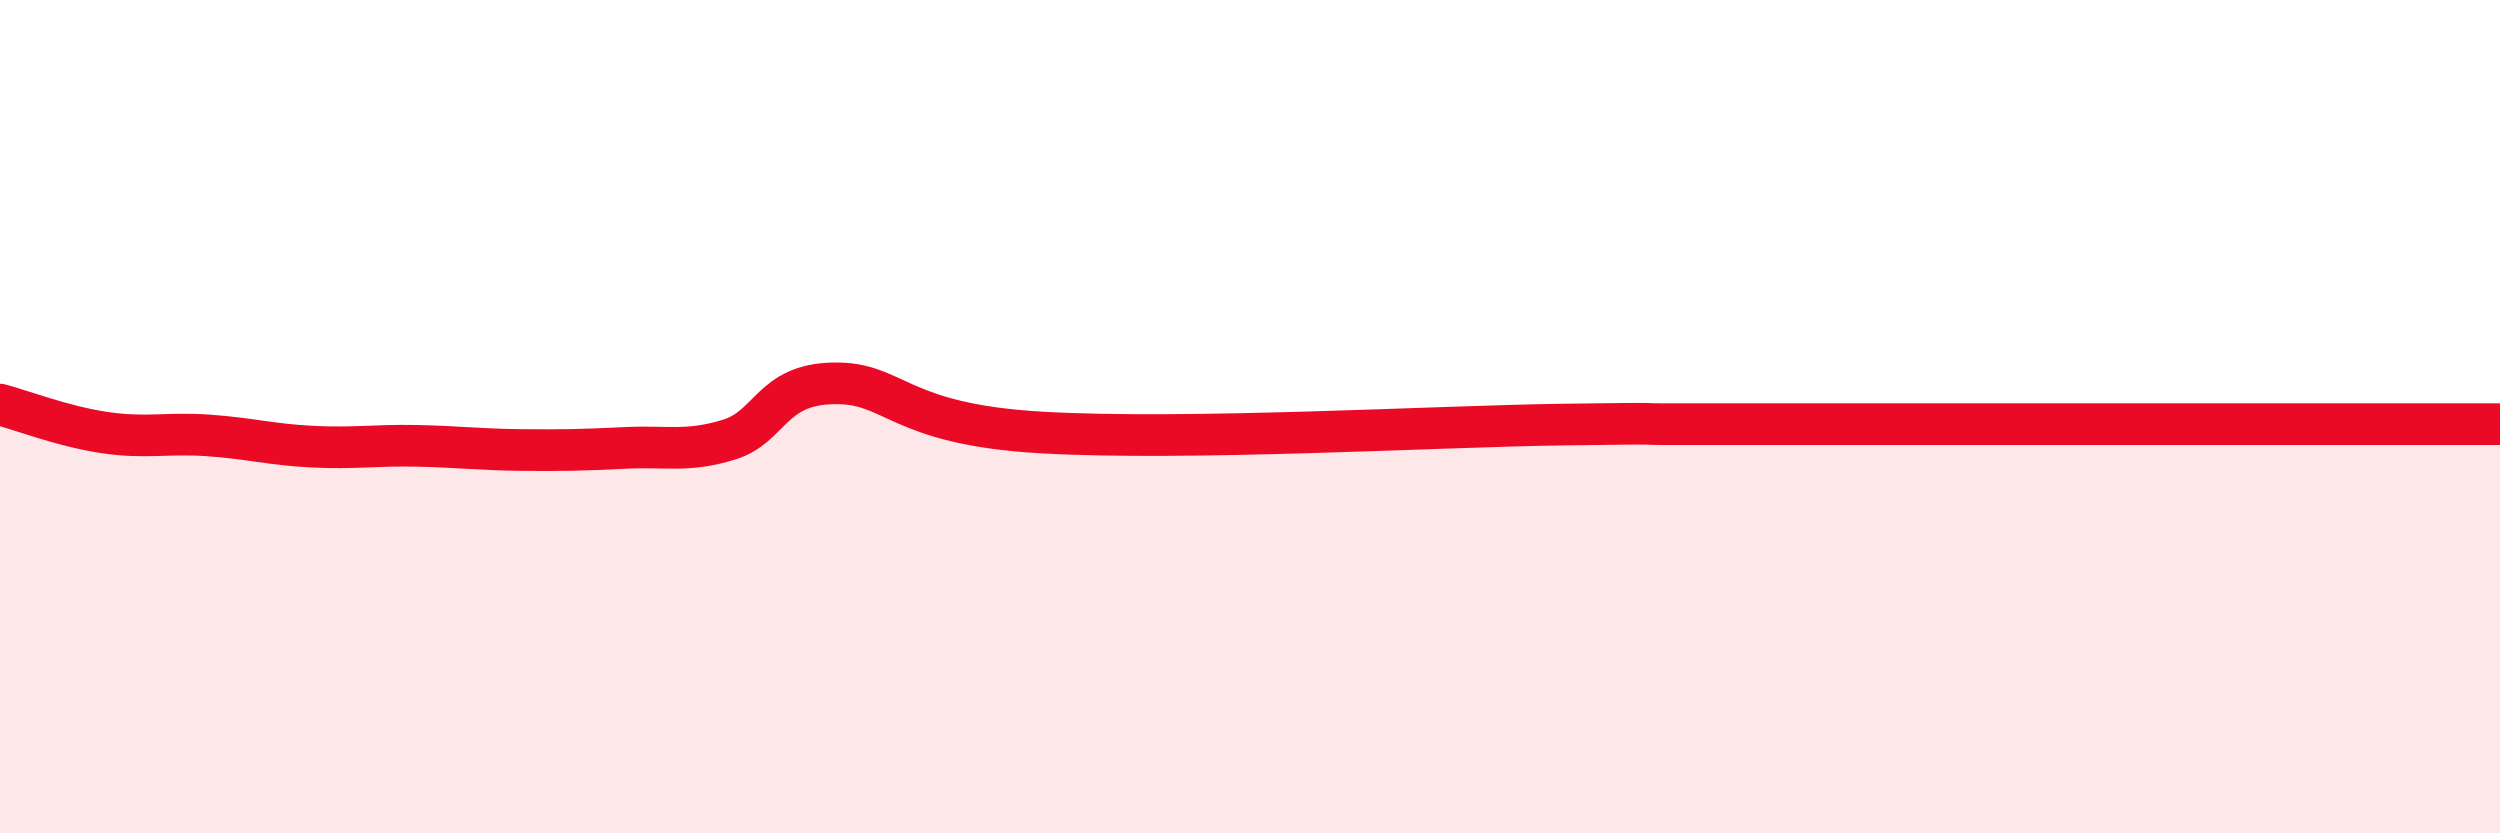 
    <svg width="60" height="20" viewBox="0 0 60 20" xmlns="http://www.w3.org/2000/svg">
      <path
        d="M 0,9.71 C 0.5,9.84 1.5,10.23 2.5,10.38 C 3.5,10.53 4,10.38 5,10.45 C 6,10.52 6.5,10.67 7.5,10.72 C 8.5,10.77 9,10.68 10,10.7 C 11,10.72 11.5,10.79 12.5,10.8 C 13.5,10.81 14,10.8 15,10.75 C 16,10.7 16.5,10.86 17.5,10.55 C 18.5,10.24 18.5,9.23 20,9.2 C 21.5,9.17 21.5,10.18 25,10.38 C 28.5,10.58 34.5,10.23 37.5,10.19 C 40.5,10.15 39,10.18 40,10.18 C 41,10.18 41.5,10.18 42.5,10.18 C 43.5,10.18 44,10.18 45,10.18 C 46,10.18 46.5,10.18 47.5,10.18 C 48.5,10.18 49,10.18 50,10.18 C 51,10.18 51.5,10.18 52.5,10.18 C 53.5,10.18 53.5,10.18 55,10.18 C 56.5,10.18 59,10.18 60,10.18L60 20L0 20Z"
        fill="#EB0A25"
        opacity="0.1"
        stroke-linecap="round"
        stroke-linejoin="round"
      />
      <path
        d="M 0,9.71 C 0.5,9.84 1.5,10.23 2.5,10.38 C 3.5,10.53 4,10.38 5,10.45 C 6,10.52 6.5,10.67 7.5,10.72 C 8.5,10.77 9,10.68 10,10.7 C 11,10.72 11.5,10.79 12.5,10.8 C 13.5,10.81 14,10.8 15,10.75 C 16,10.7 16.5,10.86 17.5,10.55 C 18.5,10.24 18.5,9.23 20,9.2 C 21.5,9.17 21.5,10.18 25,10.38 C 28.5,10.58 34.5,10.23 37.5,10.19 C 40.5,10.15 39,10.18 40,10.18 C 41,10.18 41.5,10.18 42.5,10.18 C 43.5,10.18 44,10.18 45,10.18 C 46,10.18 46.5,10.18 47.5,10.18 C 48.5,10.18 49,10.18 50,10.18 C 51,10.18 51.5,10.18 52.5,10.18 C 53.5,10.18 53.5,10.18 55,10.18 C 56.5,10.18 59,10.18 60,10.18"
        stroke="#EB0A25"
        stroke-width="1"
        fill="none"
        stroke-linecap="round"
        stroke-linejoin="round"
      />
    </svg>
  